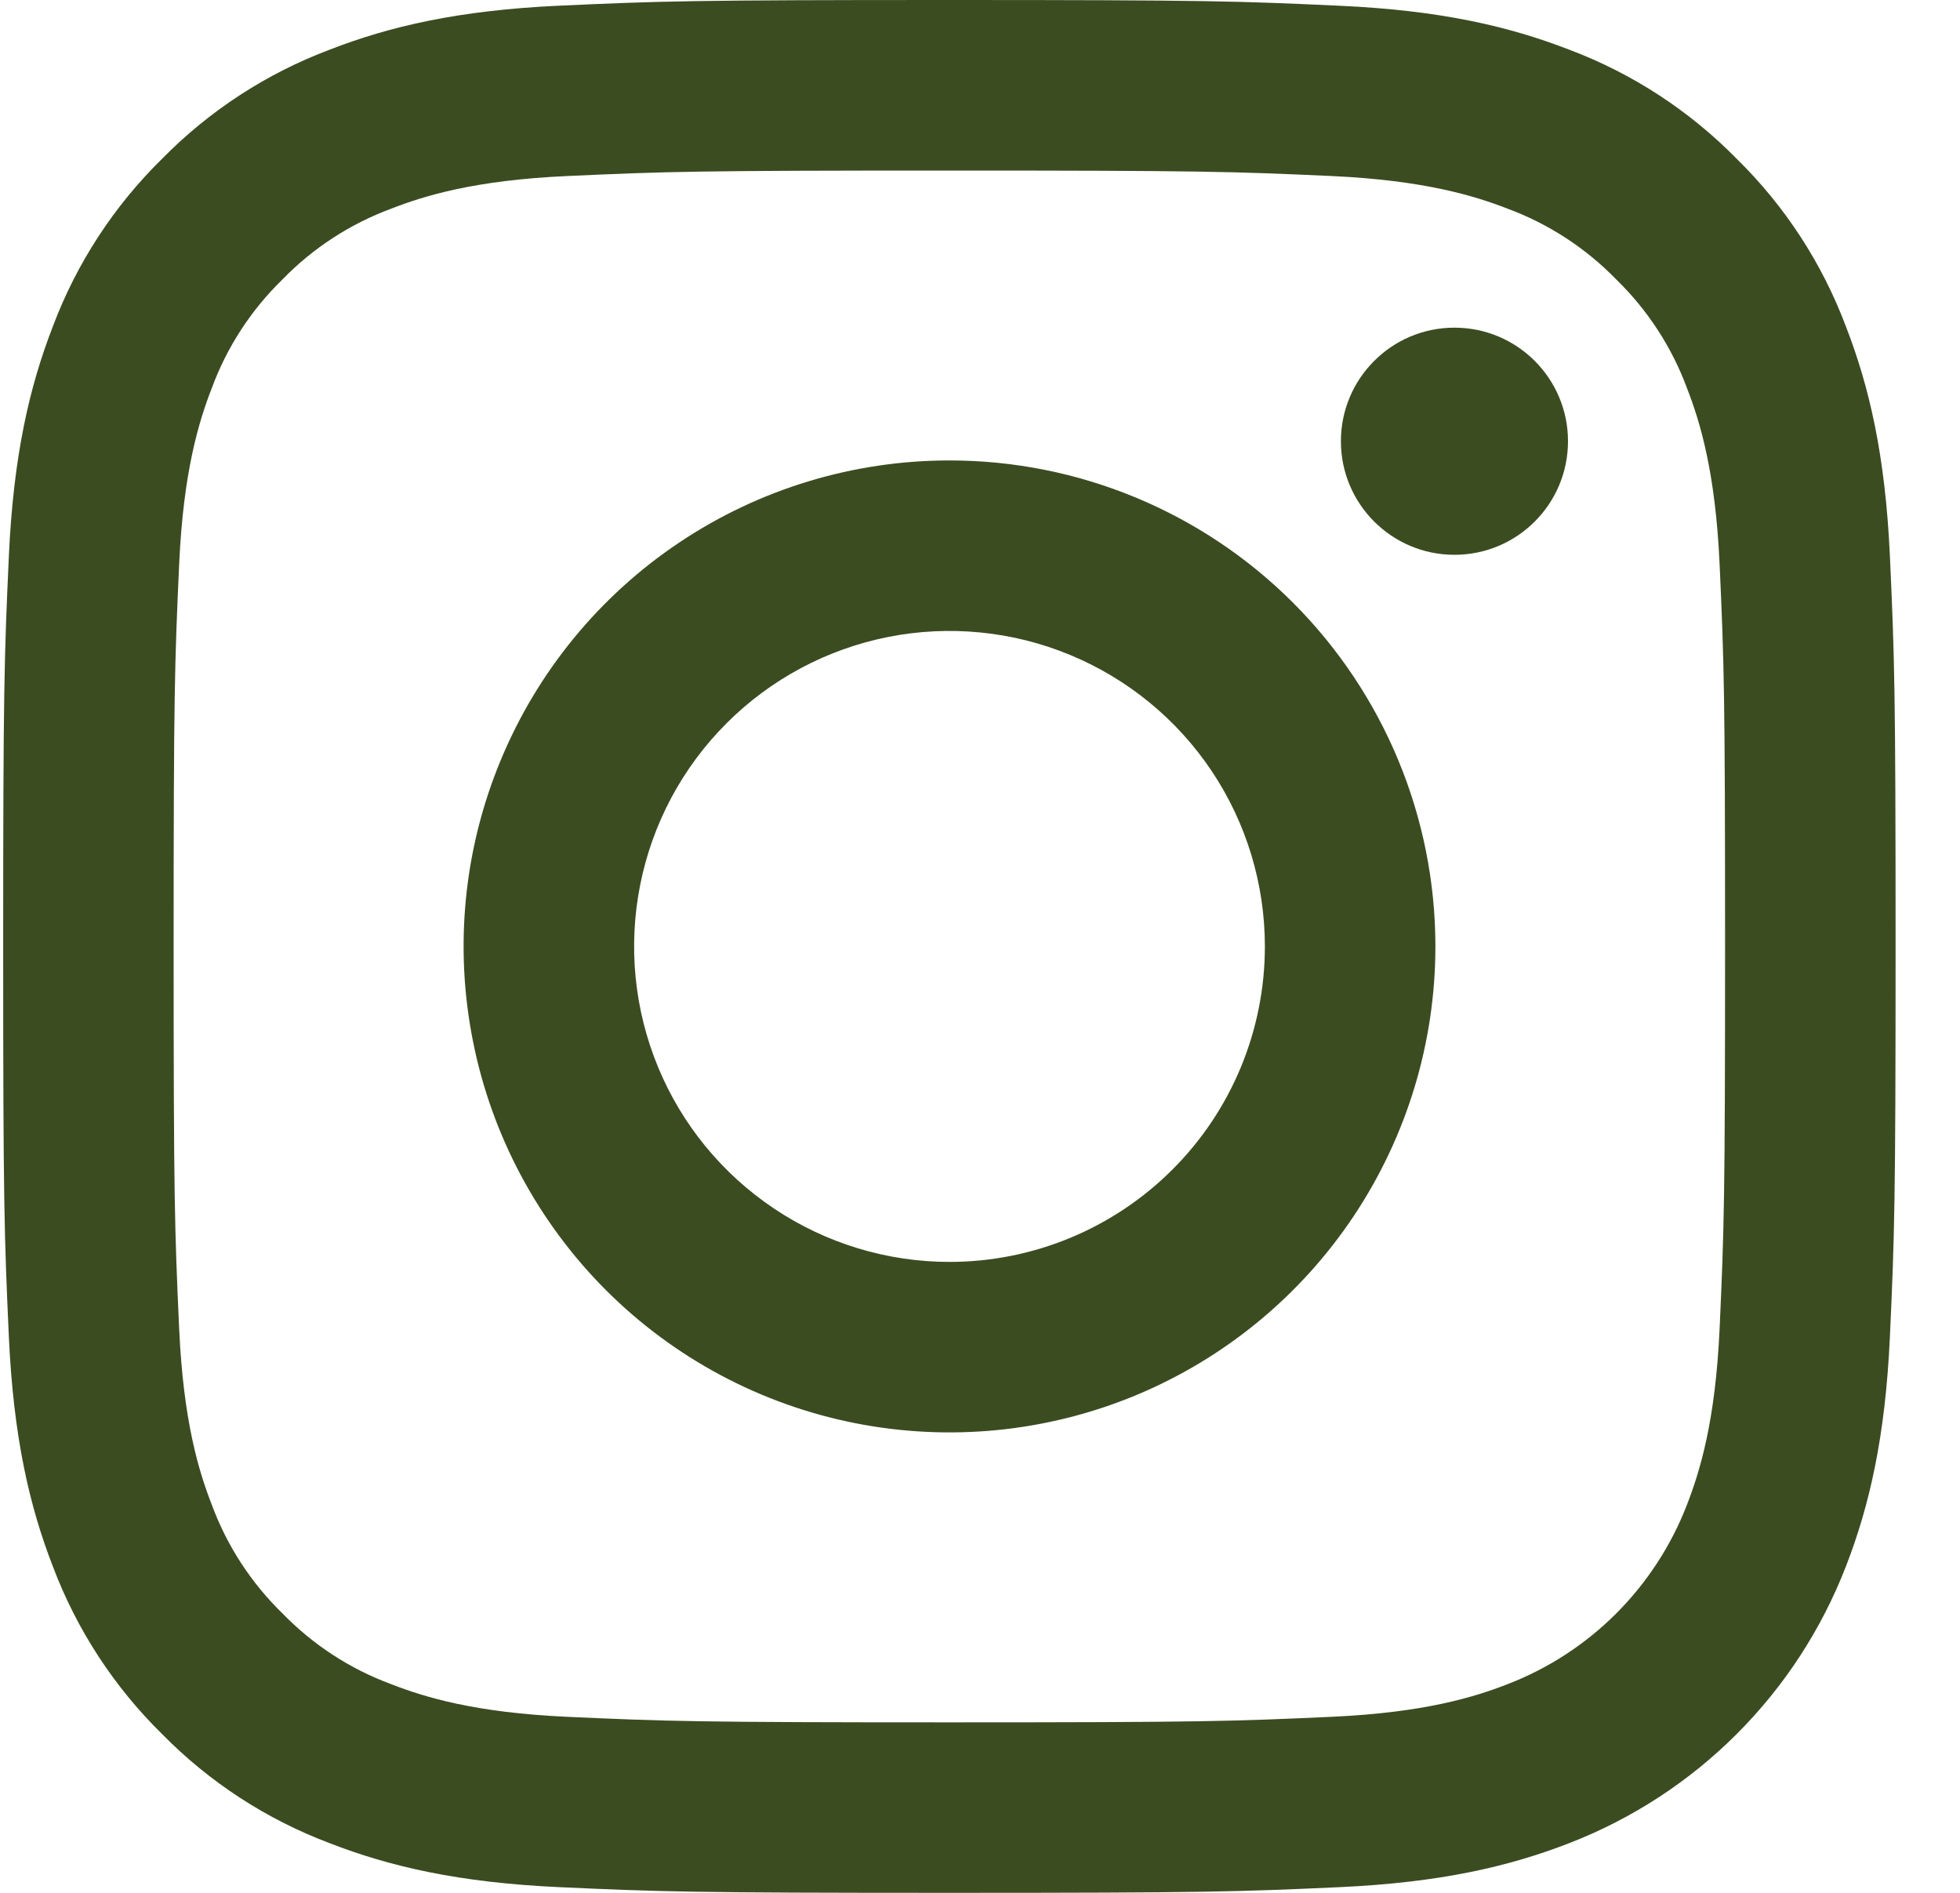 <?xml version="1.0" encoding="UTF-8"?> <svg xmlns="http://www.w3.org/2000/svg" width="29" height="28" viewBox="0 0 29 28" fill="none"><path d="M14.047 2.523C17.785 2.523 18.228 2.537 19.704 2.604C21.069 2.667 21.811 2.895 22.304 3.086C22.912 3.311 23.462 3.669 23.914 4.134C24.378 4.585 24.736 5.135 24.961 5.743C25.153 6.237 25.381 6.978 25.443 8.343C25.51 9.819 25.524 10.262 25.524 14C25.524 17.738 25.51 18.181 25.443 19.657C25.381 21.023 25.152 21.764 24.961 22.257C24.728 22.861 24.371 23.409 23.914 23.867C23.456 24.325 22.908 24.681 22.304 24.914C21.811 25.106 21.069 25.334 19.704 25.396C18.228 25.463 17.785 25.478 14.047 25.478C10.308 25.478 9.866 25.463 8.39 25.396C7.025 25.334 6.283 25.106 5.79 24.914C5.182 24.69 4.632 24.332 4.18 23.867C3.715 23.415 3.357 22.865 3.133 22.257C2.941 21.764 2.713 21.023 2.651 19.657C2.584 18.181 2.569 17.738 2.569 14C2.569 10.262 2.584 9.819 2.651 8.343C2.713 6.978 2.941 6.237 3.133 5.743C3.357 5.135 3.715 4.585 4.18 4.133C4.632 3.668 5.182 3.311 5.79 3.086C6.283 2.894 7.025 2.666 8.39 2.604C9.866 2.537 10.309 2.523 14.047 2.523M14.047 0C10.245 0 9.768 0.016 8.275 0.084C6.785 0.152 5.767 0.389 4.877 0.735C3.942 1.087 3.096 1.638 2.397 2.35C1.685 3.049 1.133 3.895 0.782 4.829C0.436 5.72 0.199 6.738 0.131 8.228C0.063 9.721 0.047 10.198 0.047 14C0.047 17.802 0.063 18.279 0.131 19.772C0.199 21.262 0.436 22.28 0.782 23.171C1.134 24.105 1.685 24.951 2.397 25.65C3.096 26.362 3.942 26.913 4.877 27.265C5.767 27.611 6.785 27.848 8.275 27.916C9.768 27.984 10.245 28 14.047 28C17.849 28 18.326 27.984 19.819 27.916C21.309 27.848 22.327 27.611 23.218 27.265C24.148 26.905 24.992 26.355 25.697 25.65C26.402 24.945 26.952 24.101 27.312 23.171C27.658 22.28 27.895 21.262 27.963 19.772C28.031 18.279 28.047 17.802 28.047 14C28.047 10.198 28.031 9.721 27.963 8.228C27.895 6.738 27.658 5.72 27.312 4.83C26.961 3.895 26.41 3.049 25.697 2.35C24.998 1.638 24.152 1.086 23.218 0.735C22.327 0.389 21.309 0.152 19.819 0.085C18.326 0.016 17.849 0 14.047 0H14.047Z" fill="#3B4C21"></path><path d="M14.049 6.811C12.627 6.811 11.237 7.232 10.055 8.022C8.872 8.812 7.951 9.935 7.407 11.249C6.862 12.562 6.72 14.008 6.998 15.402C7.275 16.797 7.96 18.078 8.965 19.084C9.97 20.089 11.252 20.774 12.646 21.051C14.041 21.328 15.486 21.186 16.8 20.642C18.113 20.098 19.236 19.176 20.026 17.994C20.816 16.812 21.238 15.422 21.238 14C21.238 12.093 20.48 10.265 19.132 8.916C17.784 7.568 15.955 6.811 14.049 6.811ZM14.049 18.667C13.126 18.667 12.223 18.393 11.456 17.88C10.688 17.367 10.09 16.639 9.737 15.786C9.384 14.933 9.292 13.995 9.472 13.09C9.652 12.184 10.096 11.353 10.749 10.7C11.402 10.047 12.233 9.603 13.138 9.423C14.043 9.243 14.982 9.335 15.835 9.689C16.687 10.042 17.416 10.64 17.929 11.407C18.442 12.175 18.715 13.077 18.715 14C18.715 15.238 18.224 16.425 17.348 17.3C16.473 18.175 15.286 18.667 14.049 18.667Z" fill="#3B4C21"></path><path d="M21.52 8.207C22.448 8.207 23.2 7.455 23.2 6.527C23.2 5.599 22.448 4.847 21.52 4.847C20.592 4.847 19.84 5.599 19.84 6.527C19.84 7.455 20.592 8.207 21.52 8.207Z" fill="#3B4C21"></path></svg> 